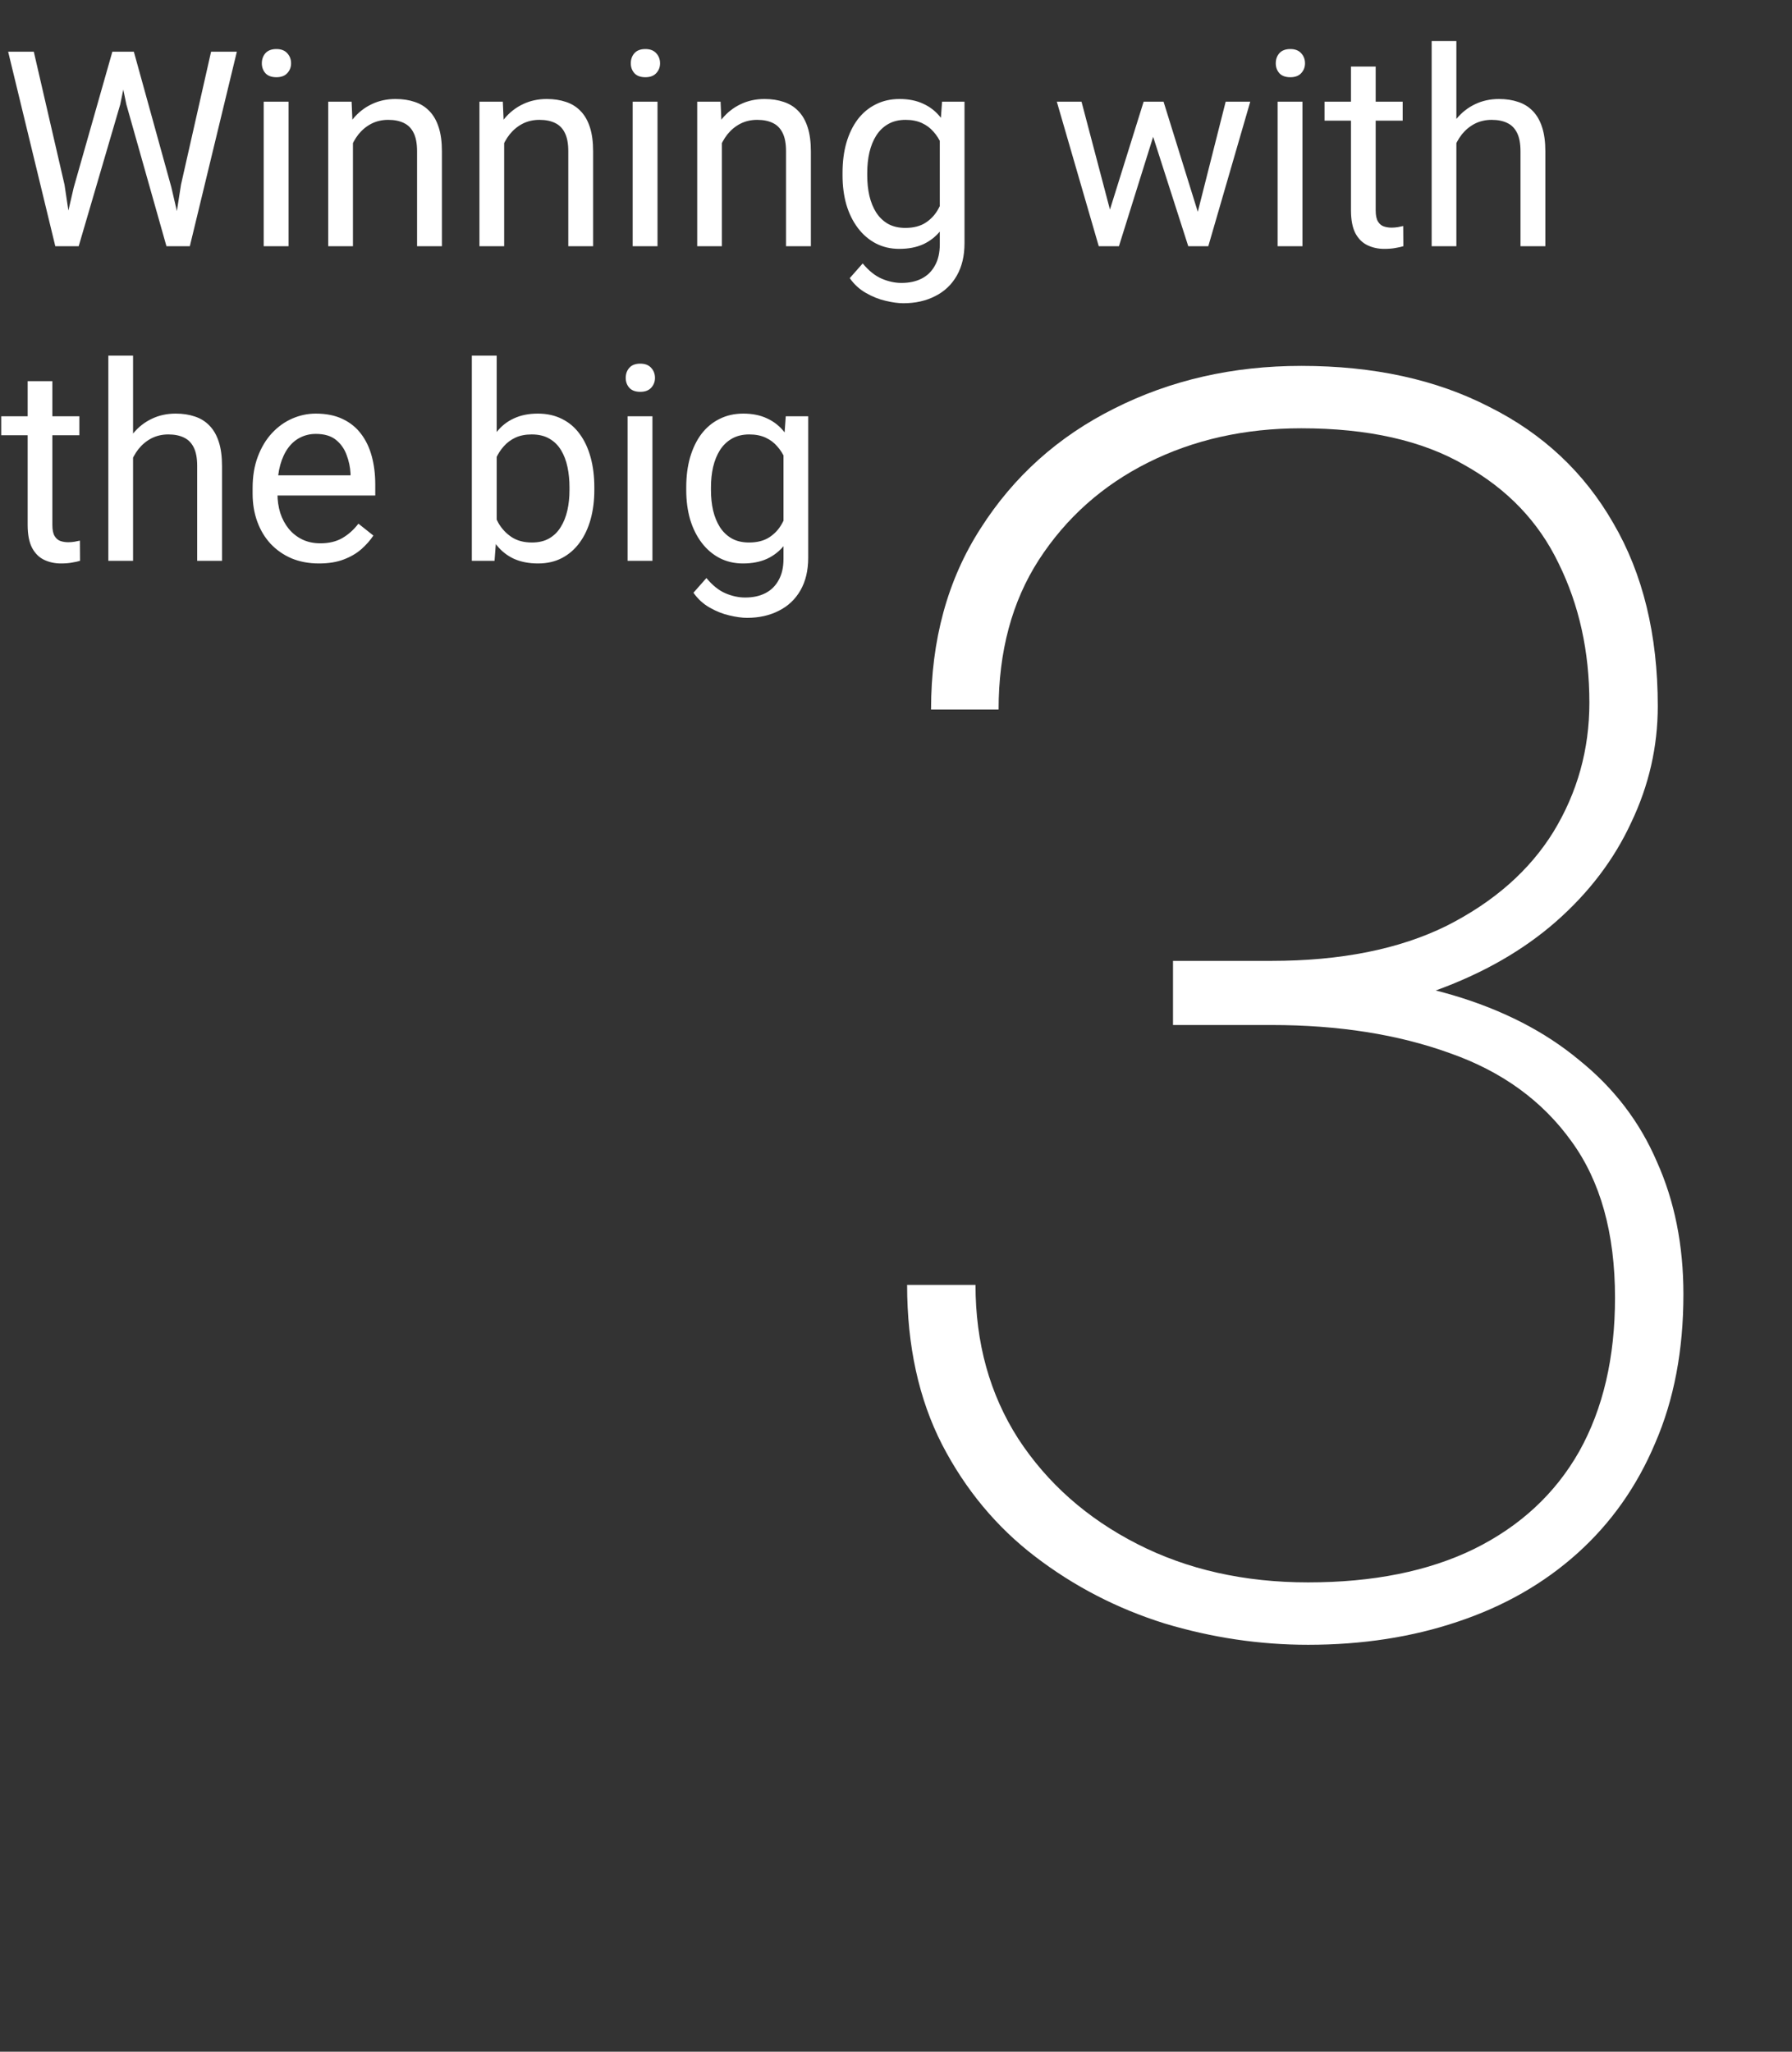 <svg width="131" height="150" viewBox="0 0 131 150" fill="none" xmlns="http://www.w3.org/2000/svg">
<rect x="0" y="0" width="131" height="150" fill="#333333" stroke="none"/>
<path d="M5.391 13.703L8.213 3.781H9.58L8.789 7.639L5.752 18H4.395L5.391 13.703ZM2.471 3.781L4.717 13.508L5.391 18H4.043L0.596 3.781H2.471ZM13.232 13.498L15.43 3.781H17.314L13.877 18H12.529L13.232 13.498ZM9.785 3.781L12.529 13.703L13.525 18H12.168L9.238 7.639L8.438 3.781H9.785ZM21.094 7.434V18H19.277V7.434H21.094ZM19.141 4.631C19.141 4.338 19.229 4.09 19.404 3.889C19.587 3.687 19.854 3.586 20.205 3.586C20.55 3.586 20.814 3.687 20.996 3.889C21.185 4.09 21.279 4.338 21.279 4.631C21.279 4.911 21.185 5.152 20.996 5.354C20.814 5.549 20.55 5.646 20.205 5.646C19.854 5.646 19.587 5.549 19.404 5.354C19.229 5.152 19.141 4.911 19.141 4.631ZM25.801 9.689V18H23.994V7.434H25.703L25.801 9.689ZM25.371 12.316L24.619 12.287C24.626 11.565 24.733 10.897 24.941 10.285C25.15 9.667 25.443 9.13 25.82 8.674C26.198 8.218 26.647 7.867 27.168 7.619C27.695 7.365 28.278 7.238 28.916 7.238C29.437 7.238 29.906 7.31 30.322 7.453C30.739 7.59 31.094 7.811 31.387 8.117C31.686 8.423 31.914 8.82 32.07 9.309C32.227 9.79 32.305 10.38 32.305 11.076V18H30.488V11.057C30.488 10.503 30.407 10.06 30.244 9.729C30.081 9.39 29.844 9.146 29.531 8.996C29.219 8.84 28.835 8.762 28.379 8.762C27.93 8.762 27.52 8.856 27.148 9.045C26.784 9.234 26.468 9.494 26.201 9.826C25.941 10.158 25.736 10.539 25.586 10.969C25.443 11.392 25.371 11.841 25.371 12.316ZM36.855 9.689V18H35.049V7.434H36.758L36.855 9.689ZM36.426 12.316L35.674 12.287C35.68 11.565 35.788 10.897 35.996 10.285C36.204 9.667 36.497 9.13 36.875 8.674C37.253 8.218 37.702 7.867 38.223 7.619C38.75 7.365 39.333 7.238 39.971 7.238C40.492 7.238 40.96 7.31 41.377 7.453C41.794 7.59 42.148 7.811 42.441 8.117C42.741 8.423 42.969 8.82 43.125 9.309C43.281 9.79 43.359 10.38 43.359 11.076V18H41.543V11.057C41.543 10.503 41.462 10.06 41.299 9.729C41.136 9.39 40.898 9.146 40.586 8.996C40.273 8.84 39.889 8.762 39.434 8.762C38.984 8.762 38.574 8.856 38.203 9.045C37.839 9.234 37.523 9.494 37.256 9.826C36.995 10.158 36.79 10.539 36.641 10.969C36.497 11.392 36.426 11.841 36.426 12.316ZM48.066 7.434V18H46.25V7.434H48.066ZM46.113 4.631C46.113 4.338 46.201 4.09 46.377 3.889C46.559 3.687 46.826 3.586 47.178 3.586C47.523 3.586 47.786 3.687 47.969 3.889C48.158 4.09 48.252 4.338 48.252 4.631C48.252 4.911 48.158 5.152 47.969 5.354C47.786 5.549 47.523 5.646 47.178 5.646C46.826 5.646 46.559 5.549 46.377 5.354C46.201 5.152 46.113 4.911 46.113 4.631ZM52.773 9.689V18H50.967V7.434H52.676L52.773 9.689ZM52.344 12.316L51.592 12.287C51.598 11.565 51.706 10.897 51.914 10.285C52.122 9.667 52.415 9.13 52.793 8.674C53.171 8.218 53.62 7.867 54.141 7.619C54.668 7.365 55.251 7.238 55.889 7.238C56.41 7.238 56.878 7.31 57.295 7.453C57.712 7.59 58.066 7.811 58.359 8.117C58.659 8.423 58.887 8.82 59.043 9.309C59.199 9.79 59.277 10.38 59.277 11.076V18H57.461V11.057C57.461 10.503 57.38 10.06 57.217 9.729C57.054 9.39 56.816 9.146 56.504 8.996C56.191 8.84 55.807 8.762 55.352 8.762C54.902 8.762 54.492 8.856 54.121 9.045C53.757 9.234 53.441 9.494 53.174 9.826C52.913 10.158 52.708 10.539 52.559 10.969C52.415 11.392 52.344 11.841 52.344 12.316ZM68.867 7.434H70.508V17.775C70.508 18.706 70.319 19.501 69.941 20.158C69.564 20.816 69.037 21.314 68.359 21.652C67.689 21.997 66.914 22.17 66.035 22.17C65.671 22.17 65.241 22.111 64.746 21.994C64.258 21.884 63.776 21.691 63.301 21.418C62.832 21.151 62.438 20.79 62.119 20.334L63.066 19.26C63.509 19.794 63.971 20.165 64.453 20.373C64.941 20.581 65.423 20.686 65.898 20.686C66.471 20.686 66.966 20.578 67.383 20.363C67.799 20.148 68.122 19.829 68.35 19.406C68.584 18.99 68.701 18.475 68.701 17.863V9.758L68.867 7.434ZM61.592 12.834V12.629C61.592 11.822 61.686 11.089 61.875 10.432C62.07 9.768 62.347 9.198 62.705 8.723C63.07 8.247 63.509 7.883 64.023 7.629C64.538 7.368 65.117 7.238 65.762 7.238C66.426 7.238 67.005 7.355 67.5 7.59C68.001 7.818 68.424 8.153 68.769 8.596C69.121 9.032 69.398 9.559 69.6 10.178C69.801 10.796 69.941 11.496 70.019 12.277V13.176C69.948 13.95 69.808 14.647 69.6 15.266C69.398 15.884 69.121 16.412 68.769 16.848C68.424 17.284 68.001 17.619 67.5 17.854C66.999 18.081 66.413 18.195 65.742 18.195C65.111 18.195 64.538 18.062 64.023 17.795C63.516 17.528 63.079 17.154 62.715 16.672C62.35 16.19 62.07 15.624 61.875 14.973C61.686 14.315 61.592 13.602 61.592 12.834ZM63.398 12.629V12.834C63.398 13.361 63.45 13.856 63.555 14.318C63.665 14.781 63.831 15.188 64.053 15.539C64.281 15.891 64.57 16.167 64.922 16.369C65.273 16.564 65.693 16.662 66.182 16.662C66.781 16.662 67.275 16.535 67.666 16.281C68.057 16.027 68.366 15.692 68.594 15.275C68.828 14.859 69.01 14.406 69.141 13.918V11.565C69.069 11.206 68.958 10.861 68.809 10.529C68.665 10.191 68.477 9.891 68.242 9.631C68.014 9.364 67.731 9.152 67.393 8.996C67.054 8.84 66.657 8.762 66.201 8.762C65.706 8.762 65.28 8.866 64.922 9.074C64.57 9.276 64.281 9.556 64.053 9.914C63.831 10.266 63.665 10.676 63.555 11.145C63.45 11.607 63.398 12.102 63.398 12.629ZM80.889 16.125L83.603 7.434H84.795L84.561 9.162L81.797 18H80.635L80.889 16.125ZM79.062 7.434L81.377 16.223L81.543 18H80.322L77.256 7.434H79.062ZM87.393 16.154L89.6 7.434H91.397L88.33 18H87.119L87.393 16.154ZM85.059 7.434L87.715 15.979L88.018 18H86.865L84.023 9.143L83.789 7.434H85.059ZM95.215 7.434V18H93.398V7.434H95.215ZM93.262 4.631C93.262 4.338 93.35 4.09 93.525 3.889C93.708 3.687 93.975 3.586 94.326 3.586C94.671 3.586 94.935 3.687 95.117 3.889C95.306 4.09 95.4 4.338 95.4 4.631C95.4 4.911 95.306 5.152 95.117 5.354C94.935 5.549 94.671 5.646 94.326 5.646C93.975 5.646 93.708 5.549 93.525 5.354C93.35 5.152 93.262 4.911 93.262 4.631ZM102.539 7.434V8.82H96.826V7.434H102.539ZM98.76 4.865H100.566V15.383C100.566 15.741 100.622 16.011 100.732 16.193C100.843 16.376 100.986 16.496 101.162 16.555C101.338 16.613 101.527 16.643 101.729 16.643C101.878 16.643 102.035 16.63 102.197 16.604C102.367 16.571 102.493 16.545 102.578 16.525L102.588 18C102.445 18.046 102.256 18.088 102.021 18.127C101.794 18.172 101.517 18.195 101.191 18.195C100.749 18.195 100.342 18.107 99.971 17.932C99.6 17.756 99.303 17.463 99.082 17.053C98.867 16.636 98.76 16.076 98.76 15.373V4.865ZM106.465 3V18H104.658V3H106.465ZM106.035 12.316L105.283 12.287C105.29 11.565 105.397 10.897 105.605 10.285C105.814 9.667 106.107 9.13 106.484 8.674C106.862 8.218 107.311 7.867 107.832 7.619C108.359 7.365 108.942 7.238 109.58 7.238C110.101 7.238 110.57 7.31 110.986 7.453C111.403 7.59 111.758 7.811 112.051 8.117C112.35 8.423 112.578 8.82 112.734 9.309C112.891 9.79 112.969 10.38 112.969 11.076V18H111.152V11.057C111.152 10.503 111.071 10.06 110.908 9.729C110.745 9.39 110.508 9.146 110.195 8.996C109.883 8.84 109.499 8.762 109.043 8.762C108.594 8.762 108.184 8.856 107.812 9.045C107.448 9.234 107.132 9.494 106.865 9.826C106.605 10.158 106.4 10.539 106.25 10.969C106.107 11.392 106.035 11.841 106.035 12.316ZM5.801 30.434V31.82H0.088V30.434H5.801ZM2.021 27.865H3.828V38.383C3.828 38.741 3.883 39.011 3.994 39.193C4.105 39.376 4.248 39.496 4.424 39.555C4.6 39.613 4.788 39.643 4.99 39.643C5.14 39.643 5.296 39.63 5.459 39.603C5.628 39.571 5.755 39.545 5.84 39.525L5.85 41C5.706 41.046 5.518 41.088 5.283 41.127C5.055 41.172 4.779 41.195 4.453 41.195C4.01 41.195 3.604 41.107 3.232 40.932C2.861 40.756 2.565 40.463 2.344 40.053C2.129 39.636 2.021 39.076 2.021 38.373V27.865ZM9.727 26V41H7.92V26H9.727ZM9.297 35.316L8.545 35.287C8.551 34.565 8.659 33.897 8.867 33.285C9.076 32.667 9.368 32.13 9.746 31.674C10.124 31.218 10.573 30.866 11.094 30.619C11.621 30.365 12.204 30.238 12.842 30.238C13.363 30.238 13.831 30.31 14.248 30.453C14.665 30.59 15.02 30.811 15.312 31.117C15.612 31.423 15.84 31.82 15.996 32.309C16.152 32.79 16.23 33.38 16.23 34.076V41H14.414V34.057C14.414 33.503 14.333 33.06 14.17 32.728C14.007 32.39 13.77 32.146 13.457 31.996C13.145 31.84 12.76 31.762 12.305 31.762C11.855 31.762 11.445 31.856 11.074 32.045C10.71 32.234 10.394 32.494 10.127 32.826C9.867 33.158 9.661 33.539 9.512 33.969C9.368 34.392 9.297 34.841 9.297 35.316ZM23.32 41.195C22.585 41.195 21.917 41.072 21.318 40.824C20.726 40.57 20.215 40.215 19.785 39.76C19.362 39.304 19.037 38.764 18.809 38.139C18.581 37.514 18.467 36.83 18.467 36.088V35.678C18.467 34.818 18.594 34.053 18.848 33.383C19.102 32.706 19.447 32.133 19.883 31.664C20.319 31.195 20.814 30.84 21.367 30.6C21.921 30.359 22.494 30.238 23.086 30.238C23.841 30.238 24.492 30.369 25.039 30.629C25.592 30.889 26.045 31.254 26.396 31.723C26.748 32.185 27.009 32.732 27.178 33.363C27.347 33.988 27.432 34.672 27.432 35.414V36.225H19.541V34.75H25.625V34.613C25.599 34.145 25.501 33.689 25.332 33.246C25.169 32.803 24.909 32.439 24.551 32.152C24.193 31.866 23.704 31.723 23.086 31.723C22.676 31.723 22.298 31.811 21.953 31.986C21.608 32.156 21.312 32.41 21.064 32.748C20.817 33.087 20.625 33.5 20.488 33.988C20.352 34.477 20.283 35.04 20.283 35.678V36.088C20.283 36.589 20.352 37.061 20.488 37.504C20.631 37.94 20.837 38.324 21.104 38.656C21.377 38.988 21.706 39.249 22.09 39.438C22.48 39.626 22.923 39.721 23.418 39.721C24.056 39.721 24.596 39.59 25.039 39.33C25.482 39.07 25.869 38.721 26.201 38.285L27.295 39.154C27.067 39.499 26.777 39.828 26.426 40.141C26.074 40.453 25.641 40.707 25.127 40.902C24.619 41.098 24.017 41.195 23.32 41.195ZM34.492 26H36.309V38.949L36.152 41H34.492V26ZM43.447 35.629V35.834C43.447 36.602 43.356 37.315 43.174 37.973C42.992 38.624 42.725 39.19 42.373 39.672C42.022 40.154 41.592 40.528 41.084 40.795C40.576 41.062 39.993 41.195 39.336 41.195C38.665 41.195 38.076 41.081 37.568 40.853C37.067 40.619 36.644 40.284 36.299 39.848C35.954 39.411 35.677 38.884 35.469 38.266C35.267 37.647 35.127 36.95 35.049 36.176V35.277C35.127 34.496 35.267 33.796 35.469 33.178C35.677 32.559 35.954 32.032 36.299 31.596C36.644 31.153 37.067 30.818 37.568 30.59C38.07 30.355 38.652 30.238 39.316 30.238C39.98 30.238 40.57 30.369 41.084 30.629C41.598 30.883 42.028 31.247 42.373 31.723C42.725 32.198 42.992 32.768 43.174 33.432C43.356 34.089 43.447 34.822 43.447 35.629ZM41.631 35.834V35.629C41.631 35.102 41.582 34.607 41.484 34.145C41.387 33.676 41.23 33.266 41.016 32.914C40.801 32.556 40.518 32.276 40.166 32.074C39.815 31.866 39.382 31.762 38.867 31.762C38.411 31.762 38.014 31.84 37.676 31.996C37.344 32.152 37.06 32.364 36.826 32.631C36.592 32.891 36.4 33.191 36.25 33.529C36.107 33.861 35.999 34.206 35.928 34.565V36.918C36.032 37.374 36.201 37.813 36.435 38.236C36.676 38.653 36.995 38.995 37.393 39.262C37.796 39.529 38.294 39.662 38.887 39.662C39.375 39.662 39.792 39.565 40.137 39.369C40.488 39.167 40.772 38.891 40.986 38.539C41.208 38.188 41.37 37.781 41.475 37.318C41.579 36.856 41.631 36.361 41.631 35.834ZM47.695 30.434V41H45.879V30.434H47.695ZM45.742 27.631C45.742 27.338 45.83 27.09 46.006 26.889C46.188 26.687 46.455 26.586 46.807 26.586C47.152 26.586 47.415 26.687 47.598 26.889C47.786 27.09 47.881 27.338 47.881 27.631C47.881 27.911 47.786 28.152 47.598 28.354C47.415 28.549 47.152 28.646 46.807 28.646C46.455 28.646 46.188 28.549 46.006 28.354C45.83 28.152 45.742 27.911 45.742 27.631ZM57.441 30.434H59.082V40.775C59.082 41.706 58.893 42.501 58.516 43.158C58.138 43.816 57.611 44.314 56.934 44.652C56.263 44.997 55.488 45.17 54.609 45.17C54.245 45.17 53.815 45.111 53.32 44.994C52.832 44.883 52.35 44.691 51.875 44.418C51.406 44.151 51.012 43.79 50.693 43.334L51.641 42.26C52.083 42.794 52.546 43.165 53.027 43.373C53.516 43.581 53.997 43.685 54.473 43.685C55.046 43.685 55.54 43.578 55.957 43.363C56.374 43.148 56.696 42.829 56.924 42.406C57.158 41.99 57.275 41.475 57.275 40.863V32.758L57.441 30.434ZM50.166 35.834V35.629C50.166 34.822 50.26 34.089 50.449 33.432C50.645 32.768 50.921 32.198 51.279 31.723C51.644 31.247 52.083 30.883 52.598 30.629C53.112 30.369 53.691 30.238 54.336 30.238C55 30.238 55.579 30.355 56.074 30.59C56.575 30.818 56.999 31.153 57.344 31.596C57.695 32.032 57.972 32.559 58.174 33.178C58.376 33.796 58.516 34.496 58.594 35.277V36.176C58.522 36.95 58.382 37.647 58.174 38.266C57.972 38.884 57.695 39.411 57.344 39.848C56.999 40.284 56.575 40.619 56.074 40.853C55.573 41.081 54.987 41.195 54.316 41.195C53.685 41.195 53.112 41.062 52.598 40.795C52.09 40.528 51.654 40.154 51.289 39.672C50.925 39.19 50.645 38.624 50.449 37.973C50.26 37.315 50.166 36.602 50.166 35.834ZM51.973 35.629V35.834C51.973 36.361 52.025 36.856 52.129 37.318C52.24 37.781 52.406 38.188 52.627 38.539C52.855 38.891 53.145 39.167 53.496 39.369C53.848 39.565 54.268 39.662 54.756 39.662C55.355 39.662 55.85 39.535 56.24 39.281C56.631 39.027 56.94 38.692 57.168 38.275C57.402 37.859 57.585 37.406 57.715 36.918V34.565C57.643 34.206 57.533 33.861 57.383 33.529C57.24 33.191 57.051 32.891 56.816 32.631C56.589 32.364 56.305 32.152 55.967 31.996C55.628 31.84 55.231 31.762 54.775 31.762C54.281 31.762 53.854 31.866 53.496 32.074C53.145 32.276 52.855 32.556 52.627 32.914C52.406 33.266 52.24 33.676 52.129 34.145C52.025 34.607 51.973 35.102 51.973 35.629Z" fill="#FFFFFF"/>
<path d="M85.75 70.25H92.938C98.021 70.25 102.292 69.396 105.75 67.688C109.208 65.938 111.812 63.646 113.562 60.812C115.312 57.938 116.188 54.792 116.188 51.375C116.188 47.625 115.438 44.229 113.938 41.188C112.479 38.146 110.188 35.75 107.062 34C103.979 32.208 100 31.312 95.125 31.312C91 31.312 87.271 32.146 83.938 33.812C80.604 35.479 77.938 37.854 75.938 40.938C73.979 43.979 73 47.625 73 51.875H68.062C68.062 46.792 69.271 42.375 71.688 38.625C74.104 34.833 77.354 31.917 81.438 29.875C85.562 27.792 90.125 26.75 95.125 26.75C100.417 26.75 105 27.75 108.875 29.75C112.792 31.708 115.812 34.542 117.938 38.25C120.104 41.958 121.188 46.417 121.188 51.625C121.188 54.583 120.542 57.417 119.25 60.125C118 62.833 116.167 65.25 113.75 67.375C111.375 69.458 108.479 71.125 105.062 72.375C101.646 73.583 97.771 74.188 93.438 74.188H85.75V70.25ZM85.75 74.938V71.125H93.438C98.271 71.125 102.521 71.667 106.188 72.75C109.854 73.833 112.938 75.417 115.438 77.5C117.979 79.542 119.875 82.021 121.125 84.938C122.417 87.812 123.062 91.042 123.062 94.625C123.062 98.708 122.375 102.333 121 105.5C119.667 108.667 117.771 111.354 115.312 113.562C112.854 115.771 109.938 117.438 106.562 118.562C103.229 119.688 99.583 120.25 95.625 120.25C92.083 120.25 88.583 119.729 85.125 118.688C81.667 117.604 78.521 115.979 75.688 113.812C72.854 111.646 70.583 108.917 68.875 105.625C67.167 102.292 66.312 98.396 66.312 93.938H71.312C71.312 98.188 72.354 101.938 74.438 105.188C76.562 108.438 79.458 111 83.125 112.875C86.792 114.75 90.958 115.688 95.625 115.688C100.375 115.688 104.417 114.875 107.75 113.25C111.125 111.583 113.688 109.208 115.438 106.125C117.188 103 118.062 99.25 118.062 94.875C118.062 90.167 117 86.354 114.875 83.438C112.75 80.479 109.792 78.333 106 77C102.208 75.625 97.854 74.938 92.938 74.938H85.75Z" fill="#FFFFFF"/>
</svg>
